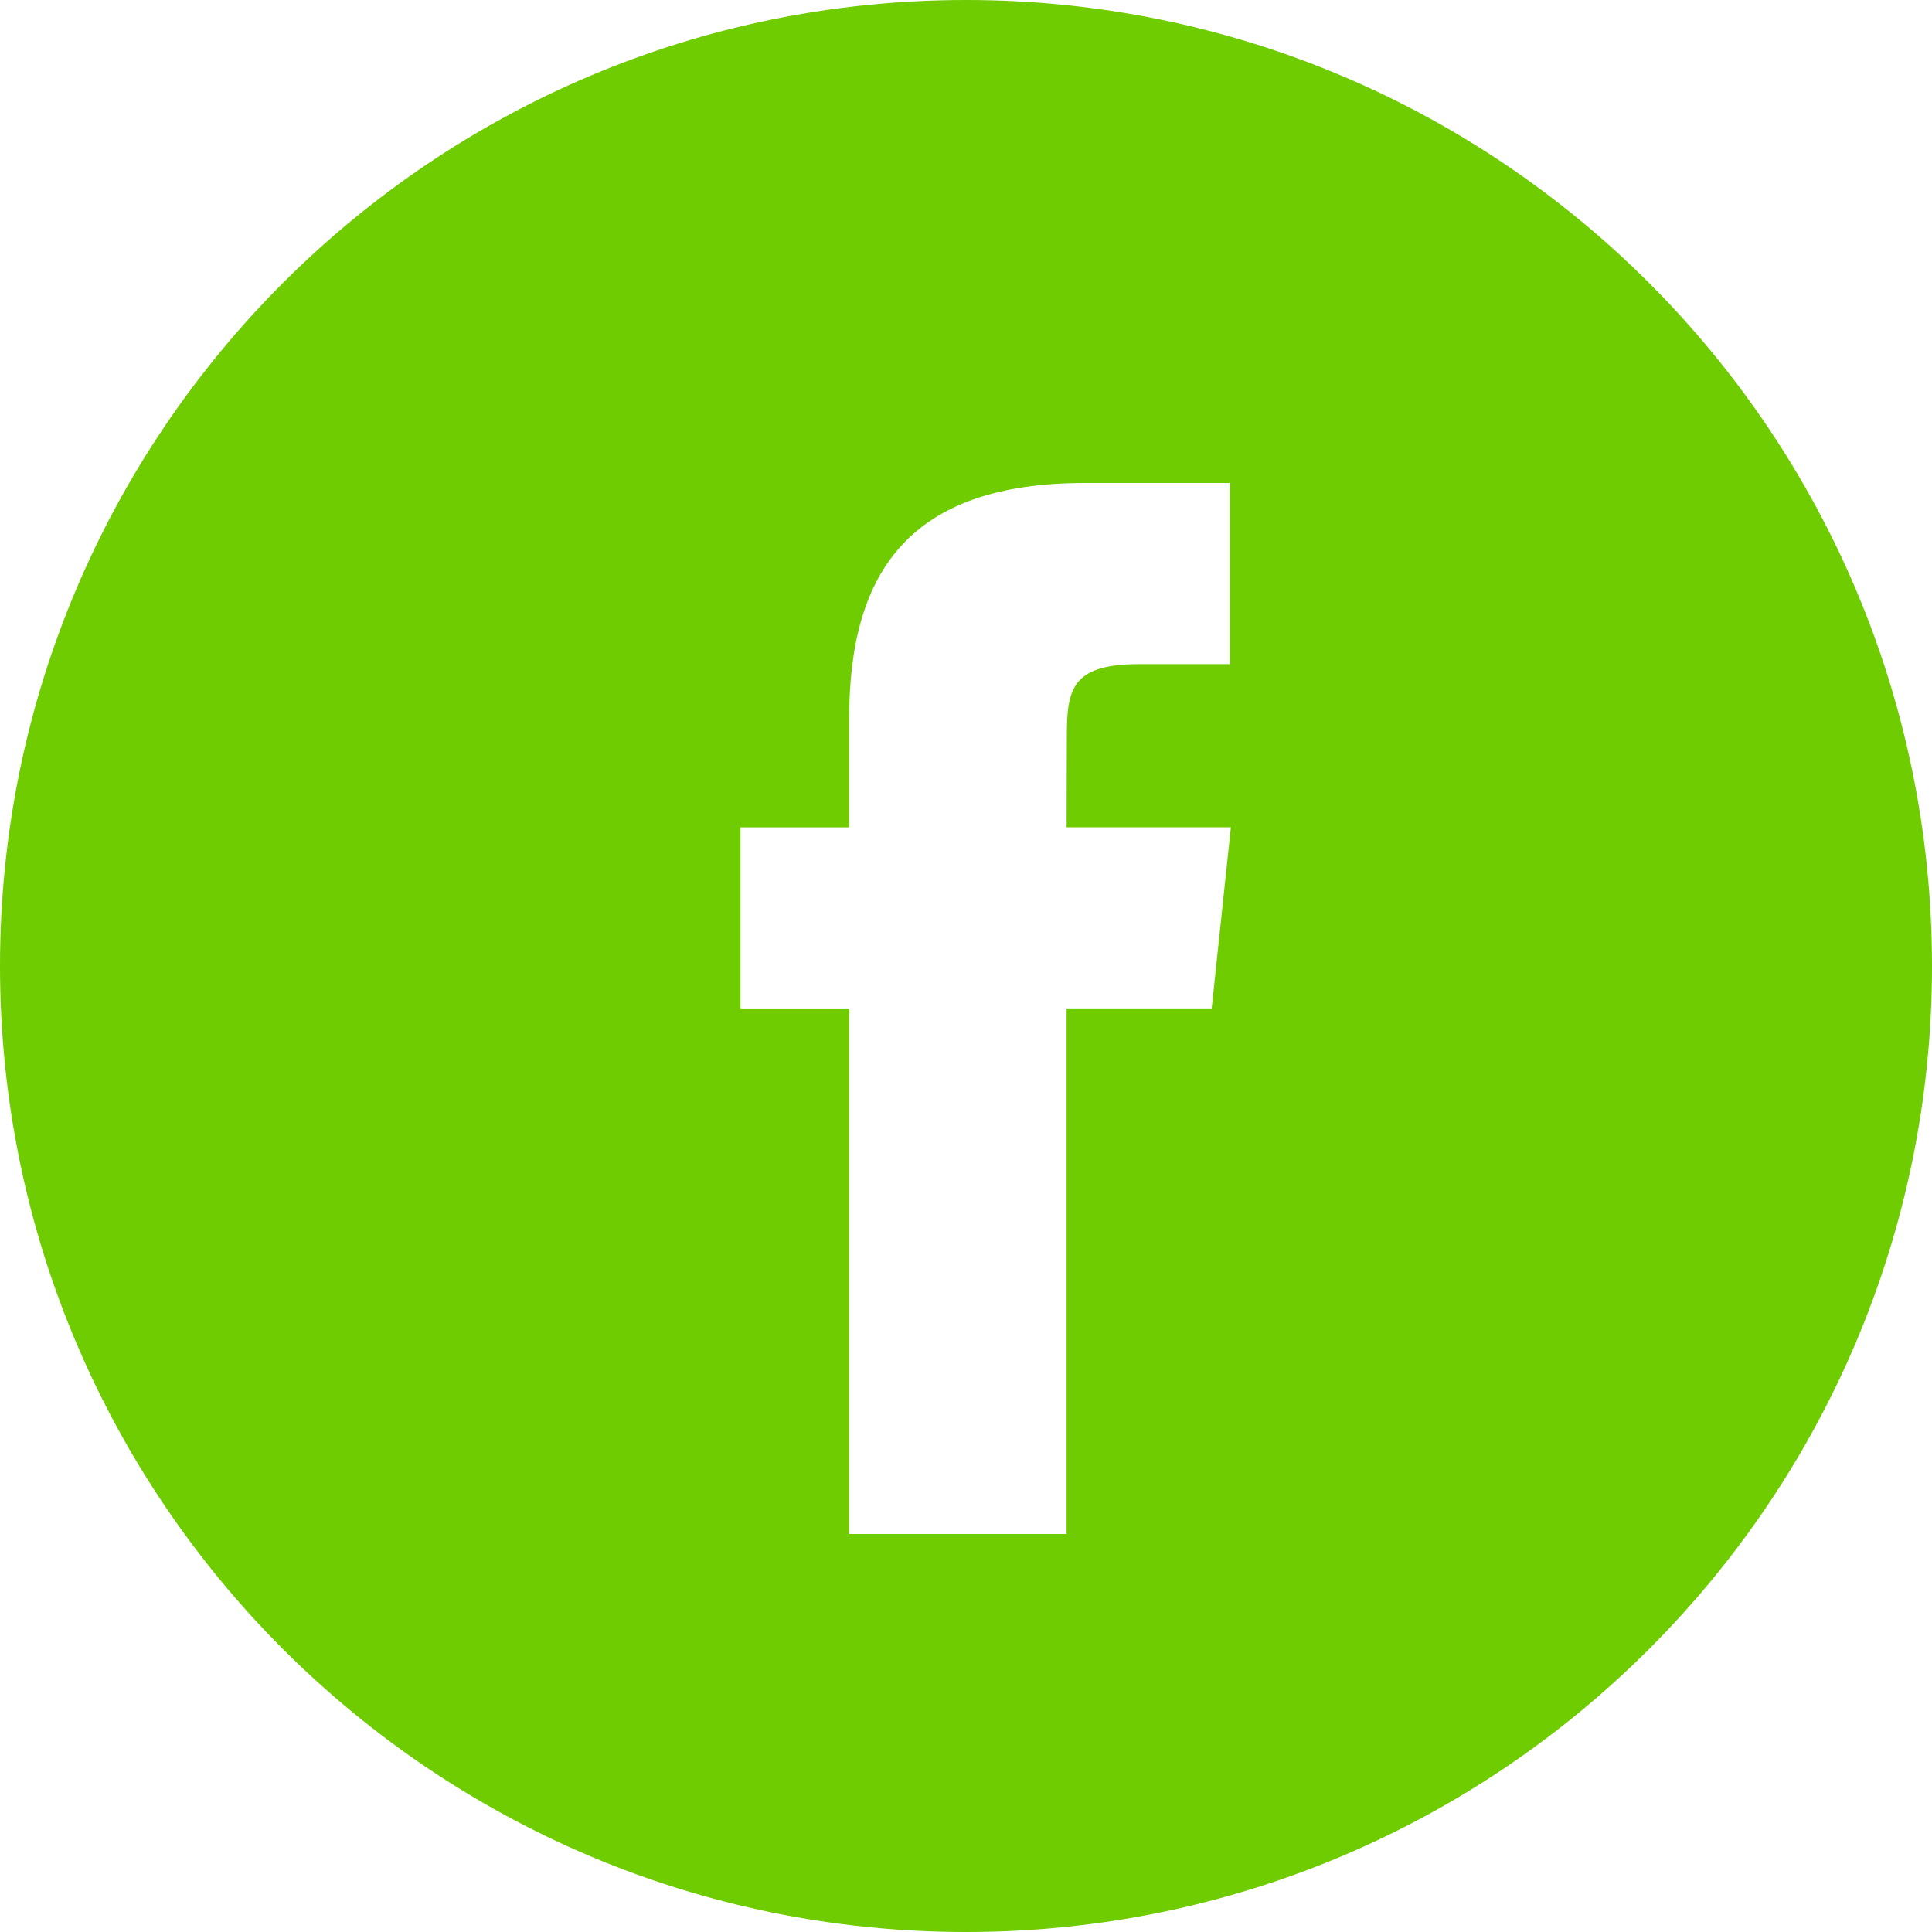 <svg width="50" height="50" viewBox="0 0 50 50" fill="none" xmlns="http://www.w3.org/2000/svg">
<path fill-rule="evenodd" clip-rule="evenodd" d="M25 0C11.193 0 0 11.193 0 25C0 38.807 11.193 50 25 50C38.807 50 50 38.807 50 25C50 11.193 38.807 0 25 0ZM27.603 26.098V39.7H21.976V26.099H19.164V21.412H21.976V18.598C21.976 14.774 23.563 12.5 28.074 12.5H31.829V17.188H29.482C27.726 17.188 27.61 17.843 27.61 19.065L27.603 21.411H31.855L31.358 26.098H27.603Z" fill="#6ECC01"/>
</svg>
